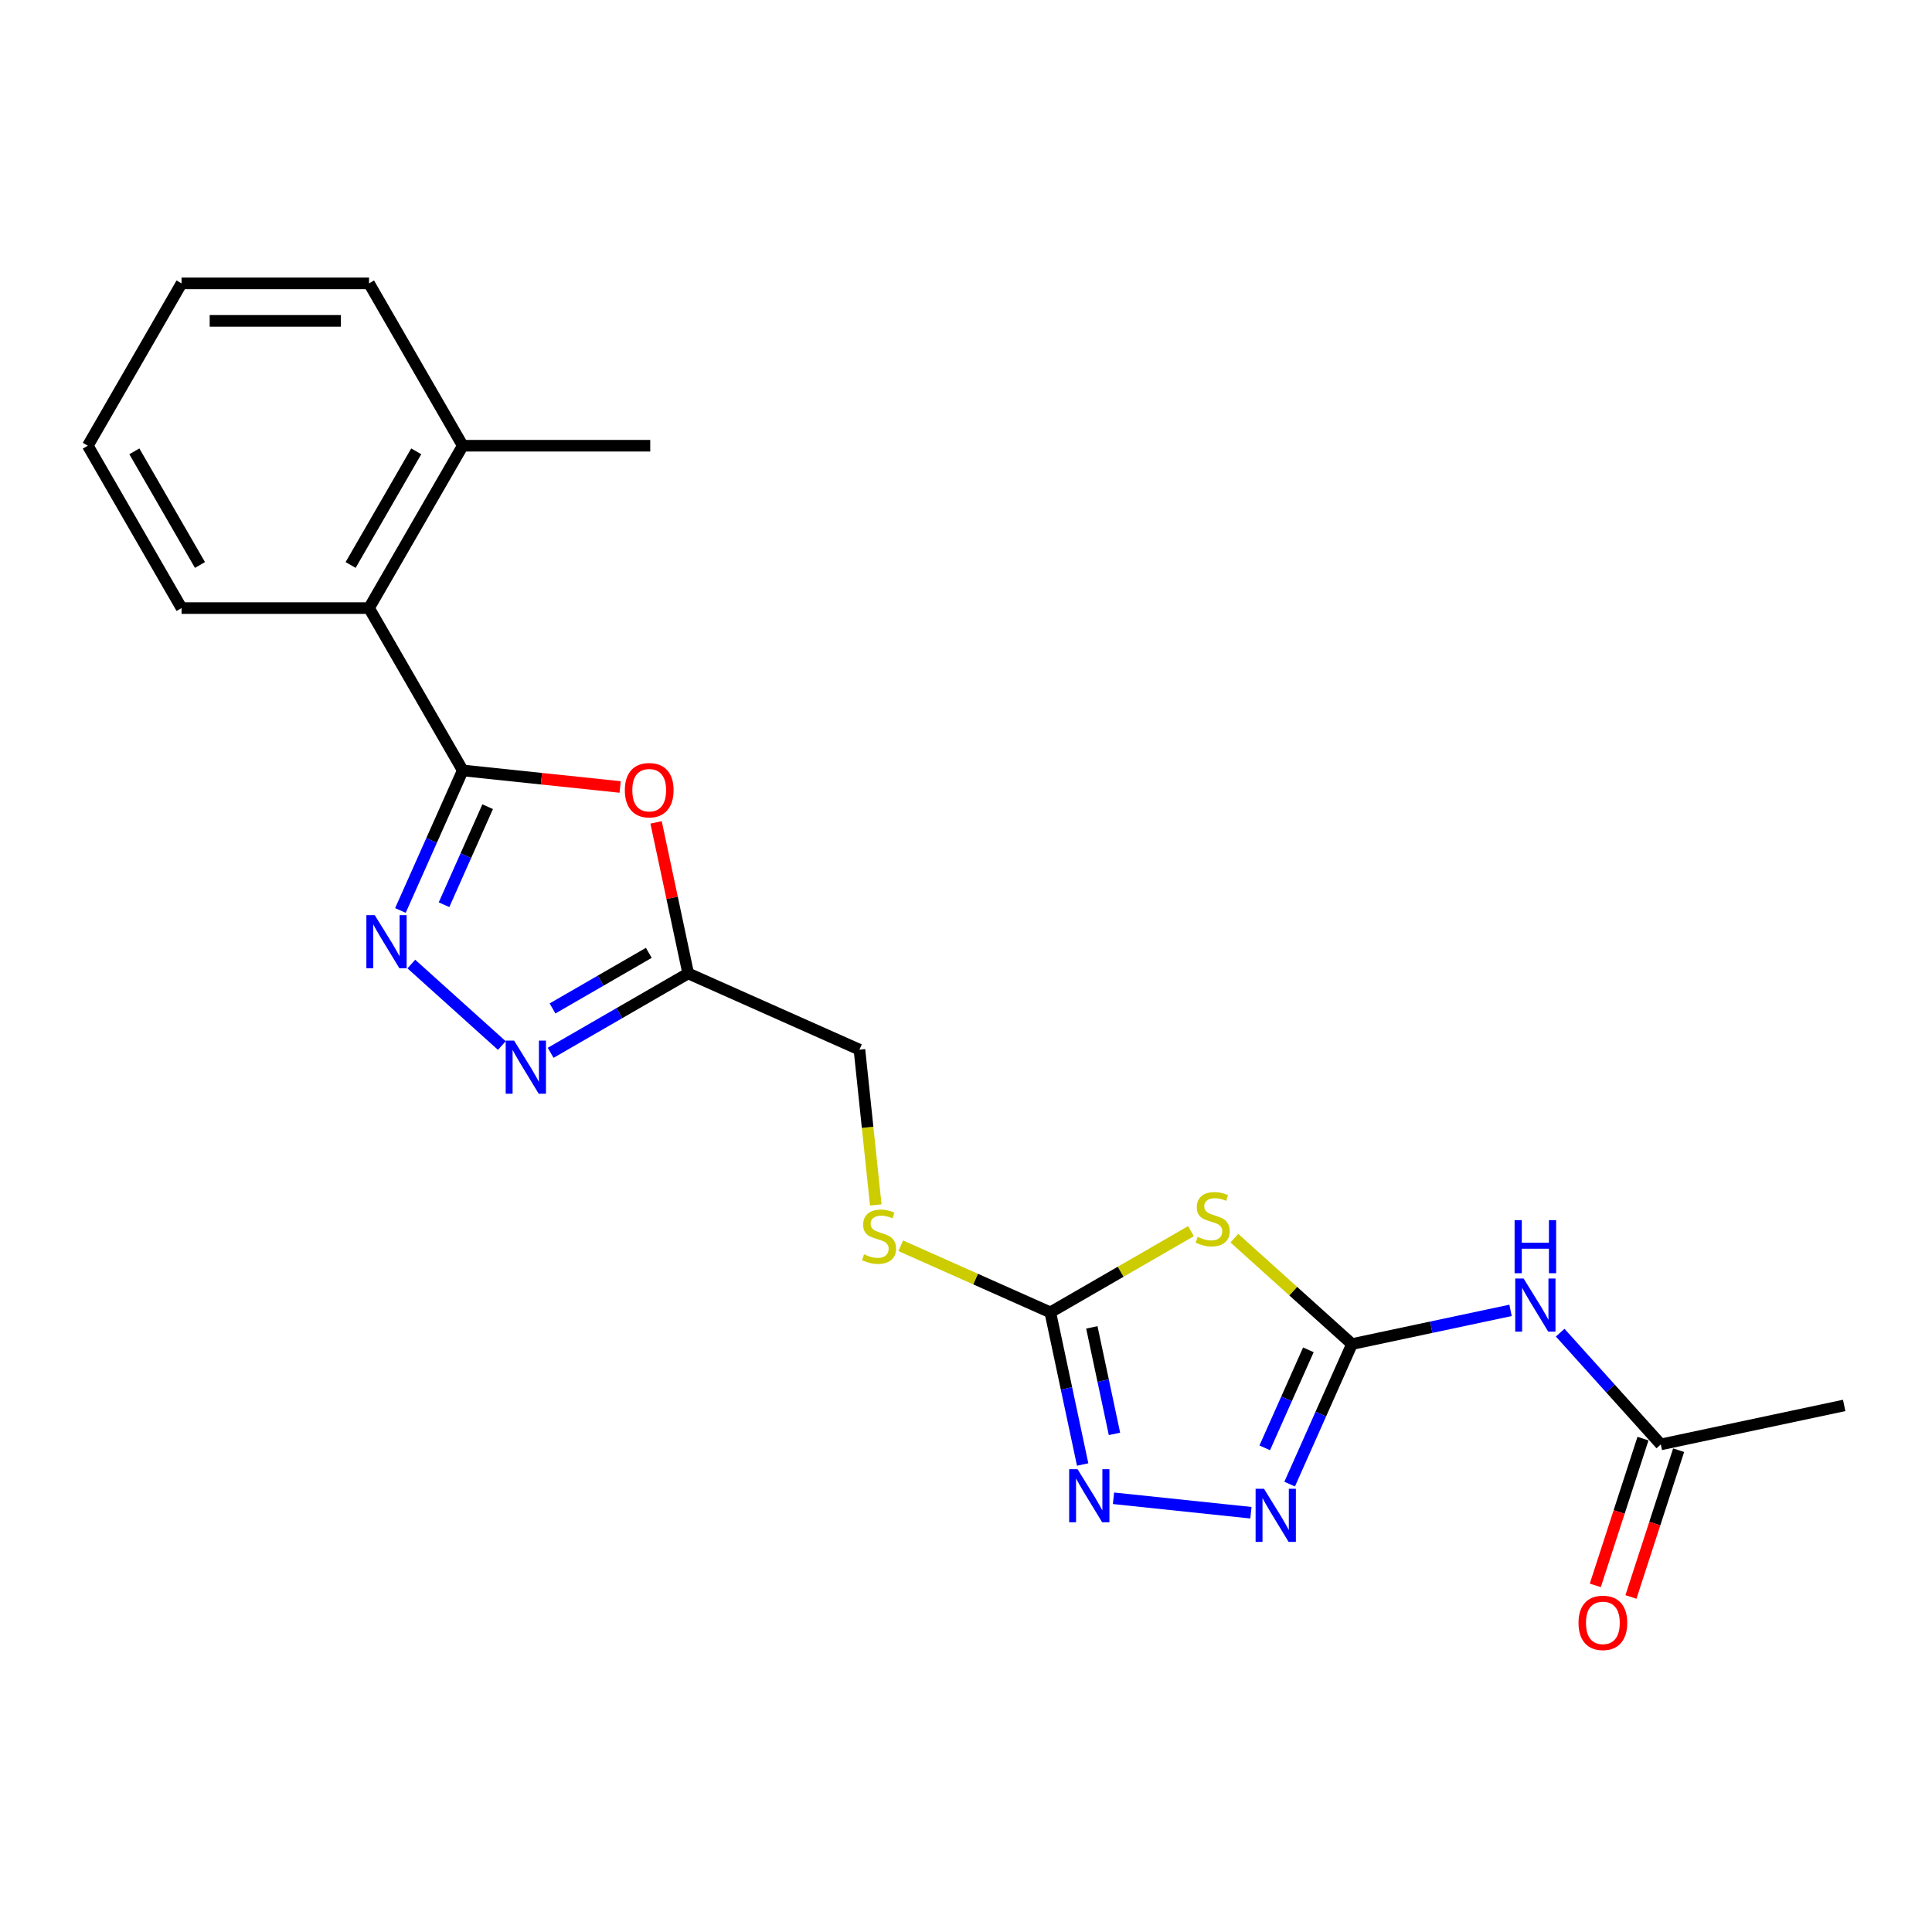 <?xml version='1.0' encoding='iso-8859-1'?>
<svg version='1.1' baseProfile='full'
              xmlns='http://www.w3.org/2000/svg'
                      xmlns:rdkit='http://www.rdkit.org/xml'
                      xmlns:xlink='http://www.w3.org/1999/xlink'
                  xml:space='preserve'
width='1000px' height='1000px' viewBox='0 0 1000 1000'>
<!-- END OF HEADER -->
<rect style='opacity:1.0;fill:#FFFFFF;stroke:none' width='1000' height='1000' x='0' y='0'> </rect>
<path class='bond-1' d='M 699.786,695.687 L 669.349,668.281' style='fill:none;fill-rule:evenodd;stroke:#000000;stroke-width:6px;stroke-linecap:butt;stroke-linejoin:miter;stroke-opacity:1' />
<path class='bond-1' d='M 669.349,668.281 L 638.911,640.875' style='fill:none;fill-rule:evenodd;stroke:#CCCC00;stroke-width:6px;stroke-linecap:butt;stroke-linejoin:miter;stroke-opacity:1' />
<path class='bond-5' d='M 699.786,695.687 L 683.651,731.927' style='fill:none;fill-rule:evenodd;stroke:#000000;stroke-width:6px;stroke-linecap:butt;stroke-linejoin:miter;stroke-opacity:1' />
<path class='bond-5' d='M 683.651,731.927 L 667.516,768.167' style='fill:none;fill-rule:evenodd;stroke:#0000FF;stroke-width:6px;stroke-linecap:butt;stroke-linejoin:miter;stroke-opacity:1' />
<path class='bond-5' d='M 677.216,698.665 L 665.922,724.033' style='fill:none;fill-rule:evenodd;stroke:#000000;stroke-width:6px;stroke-linecap:butt;stroke-linejoin:miter;stroke-opacity:1' />
<path class='bond-5' d='M 665.922,724.033 L 654.627,749.401' style='fill:none;fill-rule:evenodd;stroke:#0000FF;stroke-width:6px;stroke-linecap:butt;stroke-linejoin:miter;stroke-opacity:1' />
<path class='bond-9' d='M 699.786,695.687 L 740.82,686.965' style='fill:none;fill-rule:evenodd;stroke:#000000;stroke-width:6px;stroke-linecap:butt;stroke-linejoin:miter;stroke-opacity:1' />
<path class='bond-9' d='M 740.82,686.965 L 781.854,678.243' style='fill:none;fill-rule:evenodd;stroke:#0000FF;stroke-width:6px;stroke-linecap:butt;stroke-linejoin:miter;stroke-opacity:1' />
<path class='bond-0' d='M 239.525,398.778 L 280.257,403.059' style='fill:none;fill-rule:evenodd;stroke:#000000;stroke-width:6px;stroke-linecap:butt;stroke-linejoin:miter;stroke-opacity:1' />
<path class='bond-0' d='M 280.257,403.059 L 320.989,407.34' style='fill:none;fill-rule:evenodd;stroke:#FF0000;stroke-width:6px;stroke-linecap:butt;stroke-linejoin:miter;stroke-opacity:1' />
<path class='bond-10' d='M 239.525,398.778 L 191.008,314.743' style='fill:none;fill-rule:evenodd;stroke:#000000;stroke-width:6px;stroke-linecap:butt;stroke-linejoin:miter;stroke-opacity:1' />
<path class='bond-23' d='M 239.525,398.778 L 223.39,435.018' style='fill:none;fill-rule:evenodd;stroke:#000000;stroke-width:6px;stroke-linecap:butt;stroke-linejoin:miter;stroke-opacity:1' />
<path class='bond-23' d='M 223.39,435.018 L 207.255,471.258' style='fill:none;fill-rule:evenodd;stroke:#0000FF;stroke-width:6px;stroke-linecap:butt;stroke-linejoin:miter;stroke-opacity:1' />
<path class='bond-23' d='M 252.414,417.543 L 241.12,442.911' style='fill:none;fill-rule:evenodd;stroke:#000000;stroke-width:6px;stroke-linecap:butt;stroke-linejoin:miter;stroke-opacity:1' />
<path class='bond-23' d='M 241.12,442.911 L 229.825,468.279' style='fill:none;fill-rule:evenodd;stroke:#0000FF;stroke-width:6px;stroke-linecap:butt;stroke-linejoin:miter;stroke-opacity:1' />
<path class='bond-4' d='M 616.438,637.245 L 580.039,658.26' style='fill:none;fill-rule:evenodd;stroke:#CCCC00;stroke-width:6px;stroke-linecap:butt;stroke-linejoin:miter;stroke-opacity:1' />
<path class='bond-4' d='M 580.039,658.26 L 543.64,679.275' style='fill:none;fill-rule:evenodd;stroke:#000000;stroke-width:6px;stroke-linecap:butt;stroke-linejoin:miter;stroke-opacity:1' />
<path class='bond-2' d='M 212.905,498.992 L 259.754,541.175' style='fill:none;fill-rule:evenodd;stroke:#0000FF;stroke-width:6px;stroke-linecap:butt;stroke-linejoin:miter;stroke-opacity:1' />
<path class='bond-3' d='M 339.589,425.669 L 347.897,464.752' style='fill:none;fill-rule:evenodd;stroke:#FF0000;stroke-width:6px;stroke-linecap:butt;stroke-linejoin:miter;stroke-opacity:1' />
<path class='bond-3' d='M 347.897,464.752 L 356.204,503.836' style='fill:none;fill-rule:evenodd;stroke:#000000;stroke-width:6px;stroke-linecap:butt;stroke-linejoin:miter;stroke-opacity:1' />
<path class='bond-12' d='M 543.64,679.275 L 504.935,662.043' style='fill:none;fill-rule:evenodd;stroke:#000000;stroke-width:6px;stroke-linecap:butt;stroke-linejoin:miter;stroke-opacity:1' />
<path class='bond-12' d='M 504.935,662.043 L 466.23,644.81' style='fill:none;fill-rule:evenodd;stroke:#CCCC00;stroke-width:6px;stroke-linecap:butt;stroke-linejoin:miter;stroke-opacity:1' />
<path class='bond-22' d='M 543.64,679.275 L 552.009,718.65' style='fill:none;fill-rule:evenodd;stroke:#000000;stroke-width:6px;stroke-linecap:butt;stroke-linejoin:miter;stroke-opacity:1' />
<path class='bond-22' d='M 552.009,718.65 L 560.378,758.024' style='fill:none;fill-rule:evenodd;stroke:#0000FF;stroke-width:6px;stroke-linecap:butt;stroke-linejoin:miter;stroke-opacity:1' />
<path class='bond-22' d='M 565.133,687.053 L 570.992,714.615' style='fill:none;fill-rule:evenodd;stroke:#000000;stroke-width:6px;stroke-linecap:butt;stroke-linejoin:miter;stroke-opacity:1' />
<path class='bond-22' d='M 570.992,714.615 L 576.85,742.177' style='fill:none;fill-rule:evenodd;stroke:#0000FF;stroke-width:6px;stroke-linecap:butt;stroke-linejoin:miter;stroke-opacity:1' />
<path class='bond-7' d='M 647.471,782.983 L 576.339,775.507' style='fill:none;fill-rule:evenodd;stroke:#0000FF;stroke-width:6px;stroke-linecap:butt;stroke-linejoin:miter;stroke-opacity:1' />
<path class='bond-6' d='M 285.016,544.936 L 320.61,524.386' style='fill:none;fill-rule:evenodd;stroke:#0000FF;stroke-width:6px;stroke-linecap:butt;stroke-linejoin:miter;stroke-opacity:1' />
<path class='bond-6' d='M 320.61,524.386 L 356.204,503.836' style='fill:none;fill-rule:evenodd;stroke:#000000;stroke-width:6px;stroke-linecap:butt;stroke-linejoin:miter;stroke-opacity:1' />
<path class='bond-6' d='M 285.991,521.964 L 310.907,507.579' style='fill:none;fill-rule:evenodd;stroke:#0000FF;stroke-width:6px;stroke-linecap:butt;stroke-linejoin:miter;stroke-opacity:1' />
<path class='bond-6' d='M 310.907,507.579 L 335.822,493.194' style='fill:none;fill-rule:evenodd;stroke:#000000;stroke-width:6px;stroke-linecap:butt;stroke-linejoin:miter;stroke-opacity:1' />
<path class='bond-8' d='M 356.204,503.836 L 444.85,543.303' style='fill:none;fill-rule:evenodd;stroke:#000000;stroke-width:6px;stroke-linecap:butt;stroke-linejoin:miter;stroke-opacity:1' />
<path class='bond-11' d='M 807.549,689.781 L 833.59,718.702' style='fill:none;fill-rule:evenodd;stroke:#0000FF;stroke-width:6px;stroke-linecap:butt;stroke-linejoin:miter;stroke-opacity:1' />
<path class='bond-11' d='M 833.59,718.702 L 859.63,747.623' style='fill:none;fill-rule:evenodd;stroke:#000000;stroke-width:6px;stroke-linecap:butt;stroke-linejoin:miter;stroke-opacity:1' />
<path class='bond-14' d='M 191.008,314.743 L 239.525,230.707' style='fill:none;fill-rule:evenodd;stroke:#000000;stroke-width:6px;stroke-linecap:butt;stroke-linejoin:miter;stroke-opacity:1' />
<path class='bond-14' d='M 181.478,292.434 L 215.441,233.609' style='fill:none;fill-rule:evenodd;stroke:#000000;stroke-width:6px;stroke-linecap:butt;stroke-linejoin:miter;stroke-opacity:1' />
<path class='bond-16' d='M 191.008,314.743 L 93.972,314.743' style='fill:none;fill-rule:evenodd;stroke:#000000;stroke-width:6px;stroke-linecap:butt;stroke-linejoin:miter;stroke-opacity:1' />
<path class='bond-13' d='M 850.402,744.625 L 838.061,782.607' style='fill:none;fill-rule:evenodd;stroke:#000000;stroke-width:6px;stroke-linecap:butt;stroke-linejoin:miter;stroke-opacity:1' />
<path class='bond-13' d='M 838.061,782.607 L 825.719,820.59' style='fill:none;fill-rule:evenodd;stroke:#FF0000;stroke-width:6px;stroke-linecap:butt;stroke-linejoin:miter;stroke-opacity:1' />
<path class='bond-13' d='M 868.859,750.622 L 856.518,788.604' style='fill:none;fill-rule:evenodd;stroke:#000000;stroke-width:6px;stroke-linecap:butt;stroke-linejoin:miter;stroke-opacity:1' />
<path class='bond-13' d='M 856.518,788.604 L 844.177,826.587' style='fill:none;fill-rule:evenodd;stroke:#FF0000;stroke-width:6px;stroke-linecap:butt;stroke-linejoin:miter;stroke-opacity:1' />
<path class='bond-17' d='M 859.63,747.623 L 954.545,727.449' style='fill:none;fill-rule:evenodd;stroke:#000000;stroke-width:6px;stroke-linecap:butt;stroke-linejoin:miter;stroke-opacity:1' />
<path class='bond-15' d='M 453.298,623.68 L 449.074,583.492' style='fill:none;fill-rule:evenodd;stroke:#CCCC00;stroke-width:6px;stroke-linecap:butt;stroke-linejoin:miter;stroke-opacity:1' />
<path class='bond-15' d='M 449.074,583.492 L 444.85,543.303' style='fill:none;fill-rule:evenodd;stroke:#000000;stroke-width:6px;stroke-linecap:butt;stroke-linejoin:miter;stroke-opacity:1' />
<path class='bond-18' d='M 239.525,230.707 L 336.561,230.707' style='fill:none;fill-rule:evenodd;stroke:#000000;stroke-width:6px;stroke-linecap:butt;stroke-linejoin:miter;stroke-opacity:1' />
<path class='bond-19' d='M 239.525,230.707 L 191.008,146.672' style='fill:none;fill-rule:evenodd;stroke:#000000;stroke-width:6px;stroke-linecap:butt;stroke-linejoin:miter;stroke-opacity:1' />
<path class='bond-20' d='M 93.972,314.743 L 45.455,230.707' style='fill:none;fill-rule:evenodd;stroke:#000000;stroke-width:6px;stroke-linecap:butt;stroke-linejoin:miter;stroke-opacity:1' />
<path class='bond-20' d='M 103.502,292.434 L 69.539,233.609' style='fill:none;fill-rule:evenodd;stroke:#000000;stroke-width:6px;stroke-linecap:butt;stroke-linejoin:miter;stroke-opacity:1' />
<path class='bond-24' d='M 191.008,146.672 L 93.972,146.672' style='fill:none;fill-rule:evenodd;stroke:#000000;stroke-width:6px;stroke-linecap:butt;stroke-linejoin:miter;stroke-opacity:1' />
<path class='bond-24' d='M 176.452,166.079 L 108.528,166.079' style='fill:none;fill-rule:evenodd;stroke:#000000;stroke-width:6px;stroke-linecap:butt;stroke-linejoin:miter;stroke-opacity:1' />
<path class='bond-21' d='M 45.455,230.707 L 93.972,146.672' style='fill:none;fill-rule:evenodd;stroke:#000000;stroke-width:6px;stroke-linecap:butt;stroke-linejoin:miter;stroke-opacity:1' />
<path  class='atom-2' d='M 619.912 640.189
Q 620.222 640.306, 621.503 640.849
Q 622.784 641.393, 624.181 641.742
Q 625.618 642.052, 627.015 642.052
Q 629.615 642.052, 631.129 640.81
Q 632.643 639.529, 632.643 637.317
Q 632.643 635.803, 631.867 634.872
Q 631.129 633.94, 629.965 633.436
Q 628.8 632.931, 626.86 632.349
Q 624.414 631.611, 622.939 630.913
Q 621.503 630.214, 620.455 628.739
Q 619.446 627.264, 619.446 624.78
Q 619.446 621.326, 621.775 619.191
Q 624.143 617.056, 628.8 617.056
Q 631.983 617.056, 635.593 618.57
L 634.7 621.559
Q 631.401 620.2, 628.917 620.2
Q 626.239 620.2, 624.764 621.326
Q 623.289 622.412, 623.328 624.314
Q 623.328 625.789, 624.065 626.682
Q 624.841 627.575, 625.928 628.079
Q 627.054 628.584, 628.917 629.166
Q 631.401 629.942, 632.876 630.719
Q 634.351 631.495, 635.399 633.086
Q 636.486 634.639, 636.486 637.317
Q 636.486 641.121, 633.924 643.178
Q 631.401 645.196, 627.17 645.196
Q 624.725 645.196, 622.862 644.653
Q 621.038 644.148, 618.864 643.256
L 619.912 640.189
' fill='#CCCC00'/>
<path  class='atom-3' d='M 193.983 473.684
L 202.988 488.239
Q 203.881 489.675, 205.317 492.276
Q 206.753 494.876, 206.831 495.032
L 206.831 473.684
L 210.479 473.684
L 210.479 501.164
L 206.714 501.164
L 197.049 485.25
Q 195.924 483.387, 194.721 481.252
Q 193.556 479.118, 193.207 478.458
L 193.207 501.164
L 189.636 501.164
L 189.636 473.684
L 193.983 473.684
' fill='#0000FF'/>
<path  class='atom-4' d='M 323.415 408.998
Q 323.415 402.4, 326.675 398.712
Q 329.935 395.025, 336.029 395.025
Q 342.123 395.025, 345.383 398.712
Q 348.644 402.4, 348.644 408.998
Q 348.644 415.674, 345.345 419.478
Q 342.045 423.243, 336.029 423.243
Q 329.974 423.243, 326.675 419.478
Q 323.415 415.713, 323.415 408.998
M 336.029 420.138
Q 340.221 420.138, 342.472 417.343
Q 344.762 414.51, 344.762 408.998
Q 344.762 403.603, 342.472 400.886
Q 340.221 398.13, 336.029 398.13
Q 331.837 398.13, 329.547 400.847
Q 327.296 403.564, 327.296 408.998
Q 327.296 414.549, 329.547 417.343
Q 331.837 420.138, 336.029 420.138
' fill='#FF0000'/>
<path  class='atom-6' d='M 654.244 770.593
L 663.249 785.148
Q 664.141 786.584, 665.578 789.185
Q 667.014 791.785, 667.091 791.941
L 667.091 770.593
L 670.74 770.593
L 670.74 798.073
L 666.975 798.073
L 657.31 782.16
Q 656.185 780.296, 654.981 778.162
Q 653.817 776.027, 653.468 775.367
L 653.468 798.073
L 649.897 798.073
L 649.897 770.593
L 654.244 770.593
' fill='#0000FF'/>
<path  class='atom-7' d='M 266.095 538.613
L 275.099 553.168
Q 275.992 554.605, 277.428 557.205
Q 278.864 559.806, 278.942 559.961
L 278.942 538.613
L 282.591 538.613
L 282.591 566.094
L 278.826 566.094
L 269.161 550.18
Q 268.035 548.317, 266.832 546.182
Q 265.668 544.047, 265.318 543.387
L 265.318 566.094
L 261.747 566.094
L 261.747 538.613
L 266.095 538.613
' fill='#0000FF'/>
<path  class='atom-8' d='M 557.74 760.45
L 566.745 775.005
Q 567.638 776.441, 569.074 779.042
Q 570.51 781.642, 570.587 781.798
L 570.587 760.45
L 574.236 760.45
L 574.236 787.93
L 570.471 787.93
L 560.806 772.017
Q 559.681 770.153, 558.477 768.019
Q 557.313 765.884, 556.964 765.224
L 556.964 787.93
L 553.393 787.93
L 553.393 760.45
L 557.74 760.45
' fill='#0000FF'/>
<path  class='atom-10' d='M 788.627 661.772
L 797.632 676.327
Q 798.524 677.763, 799.96 680.364
Q 801.397 682.964, 801.474 683.12
L 801.474 661.772
L 805.123 661.772
L 805.123 689.252
L 801.358 689.252
L 791.693 673.338
Q 790.567 671.475, 789.364 669.341
Q 788.2 667.206, 787.85 666.546
L 787.85 689.252
L 784.279 689.252
L 784.279 661.772
L 788.627 661.772
' fill='#0000FF'/>
<path  class='atom-10' d='M 783.95 631.543
L 787.676 631.543
L 787.676 643.226
L 801.726 643.226
L 801.726 631.543
L 805.453 631.543
L 805.453 659.024
L 801.726 659.024
L 801.726 646.332
L 787.676 646.332
L 787.676 659.024
L 783.95 659.024
L 783.95 631.543
' fill='#0000FF'/>
<path  class='atom-13' d='M 447.23 649.239
Q 447.541 649.356, 448.822 649.899
Q 450.103 650.442, 451.5 650.792
Q 452.936 651.102, 454.333 651.102
Q 456.934 651.102, 458.448 649.86
Q 459.962 648.579, 459.962 646.367
Q 459.962 644.853, 459.185 643.922
Q 458.448 642.99, 457.283 642.486
Q 456.119 641.981, 454.178 641.399
Q 451.733 640.661, 450.258 639.963
Q 448.822 639.264, 447.774 637.789
Q 446.765 636.314, 446.765 633.83
Q 446.765 630.375, 449.094 628.241
Q 451.461 626.106, 456.119 626.106
Q 459.302 626.106, 462.911 627.62
L 462.019 630.608
Q 458.719 629.25, 456.235 629.25
Q 453.557 629.25, 452.082 630.375
Q 450.607 631.462, 450.646 633.364
Q 450.646 634.839, 451.384 635.732
Q 452.16 636.625, 453.247 637.129
Q 454.372 637.634, 456.235 638.216
Q 458.719 638.992, 460.194 639.769
Q 461.669 640.545, 462.717 642.136
Q 463.804 643.689, 463.804 646.367
Q 463.804 650.171, 461.242 652.228
Q 458.719 654.246, 454.489 654.246
Q 452.043 654.246, 450.18 653.703
Q 448.356 653.198, 446.183 652.305
L 447.23 649.239
' fill='#CCCC00'/>
<path  class='atom-14' d='M 817.03 839.987
Q 817.03 833.389, 820.291 829.701
Q 823.551 826.014, 829.645 826.014
Q 835.739 826.014, 838.999 829.701
Q 842.259 833.389, 842.259 839.987
Q 842.259 846.663, 838.96 850.467
Q 835.661 854.232, 829.645 854.232
Q 823.59 854.232, 820.291 850.467
Q 817.03 846.702, 817.03 839.987
M 829.645 851.127
Q 833.837 851.127, 836.088 848.332
Q 838.378 845.499, 838.378 839.987
Q 838.378 834.592, 836.088 831.875
Q 833.837 829.119, 829.645 829.119
Q 825.453 829.119, 823.163 831.836
Q 820.912 834.553, 820.912 839.987
Q 820.912 845.538, 823.163 848.332
Q 825.453 851.127, 829.645 851.127
' fill='#FF0000'/>
</svg>
